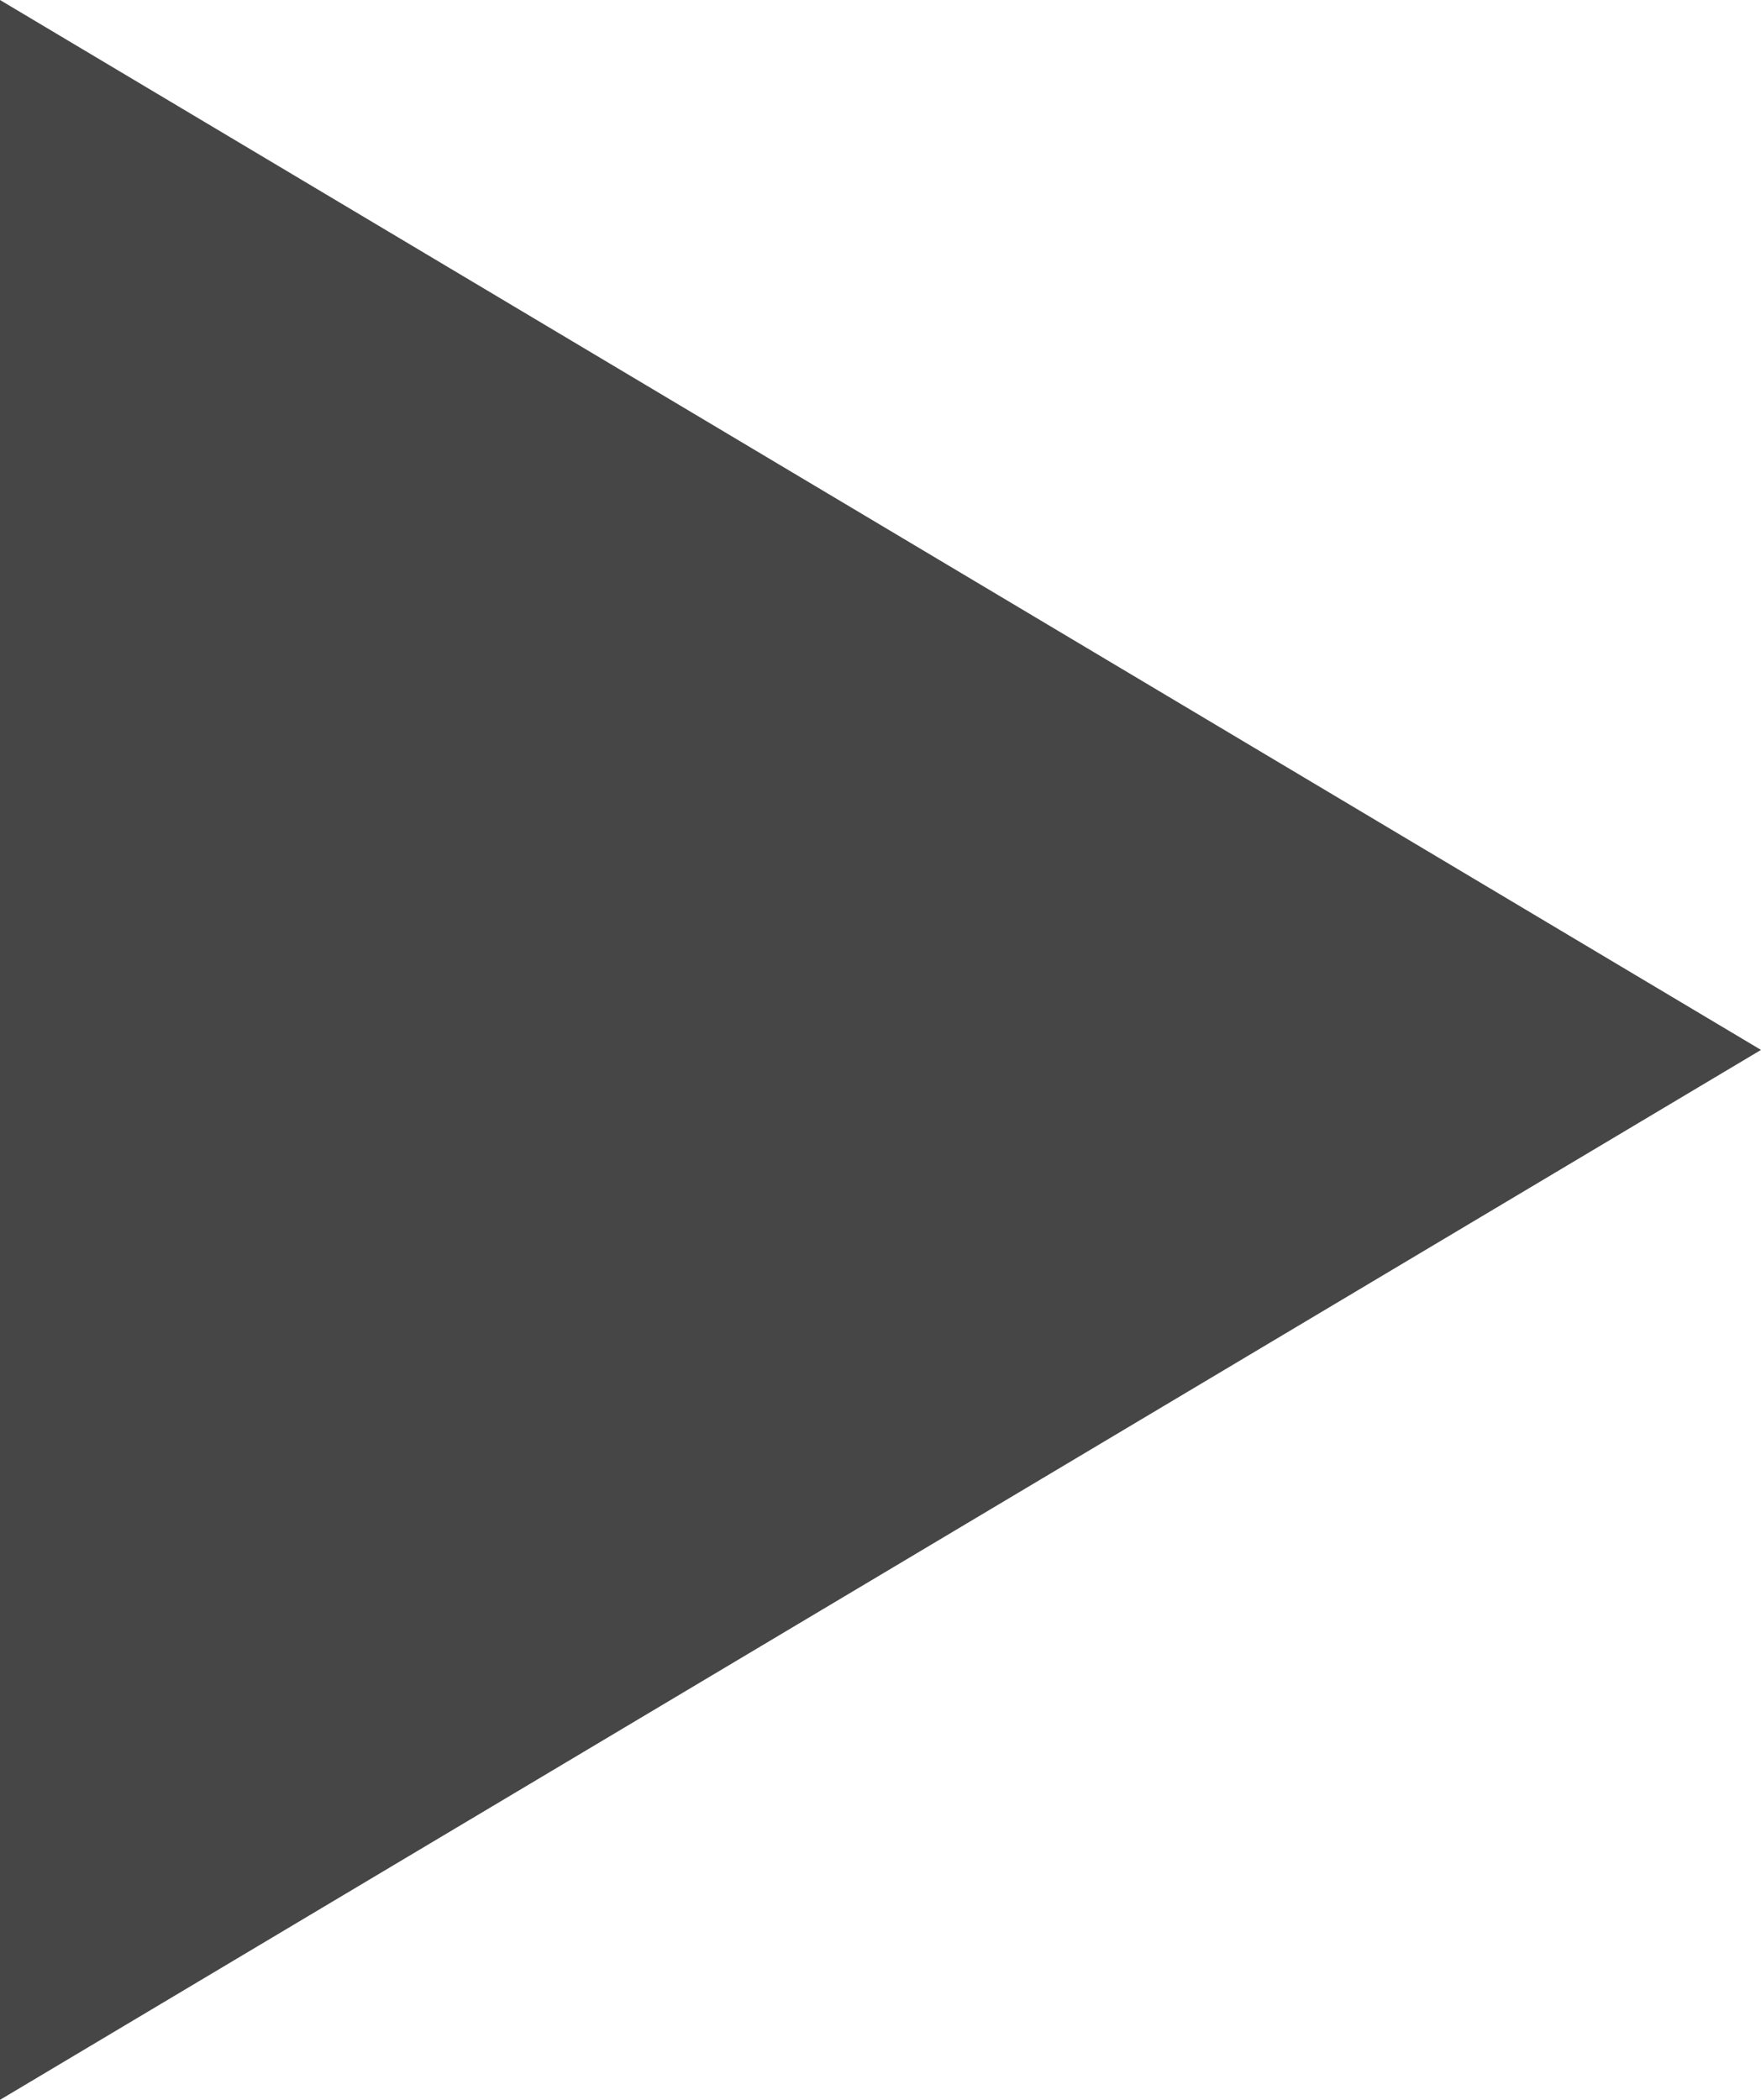 <svg xmlns="http://www.w3.org/2000/svg" width="26" height="31" viewBox="0 0 26 31"><defs><style>.a{fill:#464646;}.b,.c{stroke:none;}.c{fill:#464646;}</style></defs><g class="a" transform="translate(26) rotate(90)"><path class="b" d="M 30.12 25.5 L 0.88 25.5 L 15.5 0.976 L 30.12 25.5 Z"/><path class="c" d="M 15.5 1.953 L 1.76 25 L 29.24 25 L 15.5 1.953 M 15.5 0 L 31 26 L 1.9073486328125e-06 26 L 15.5 0 Z"/></g></svg>
